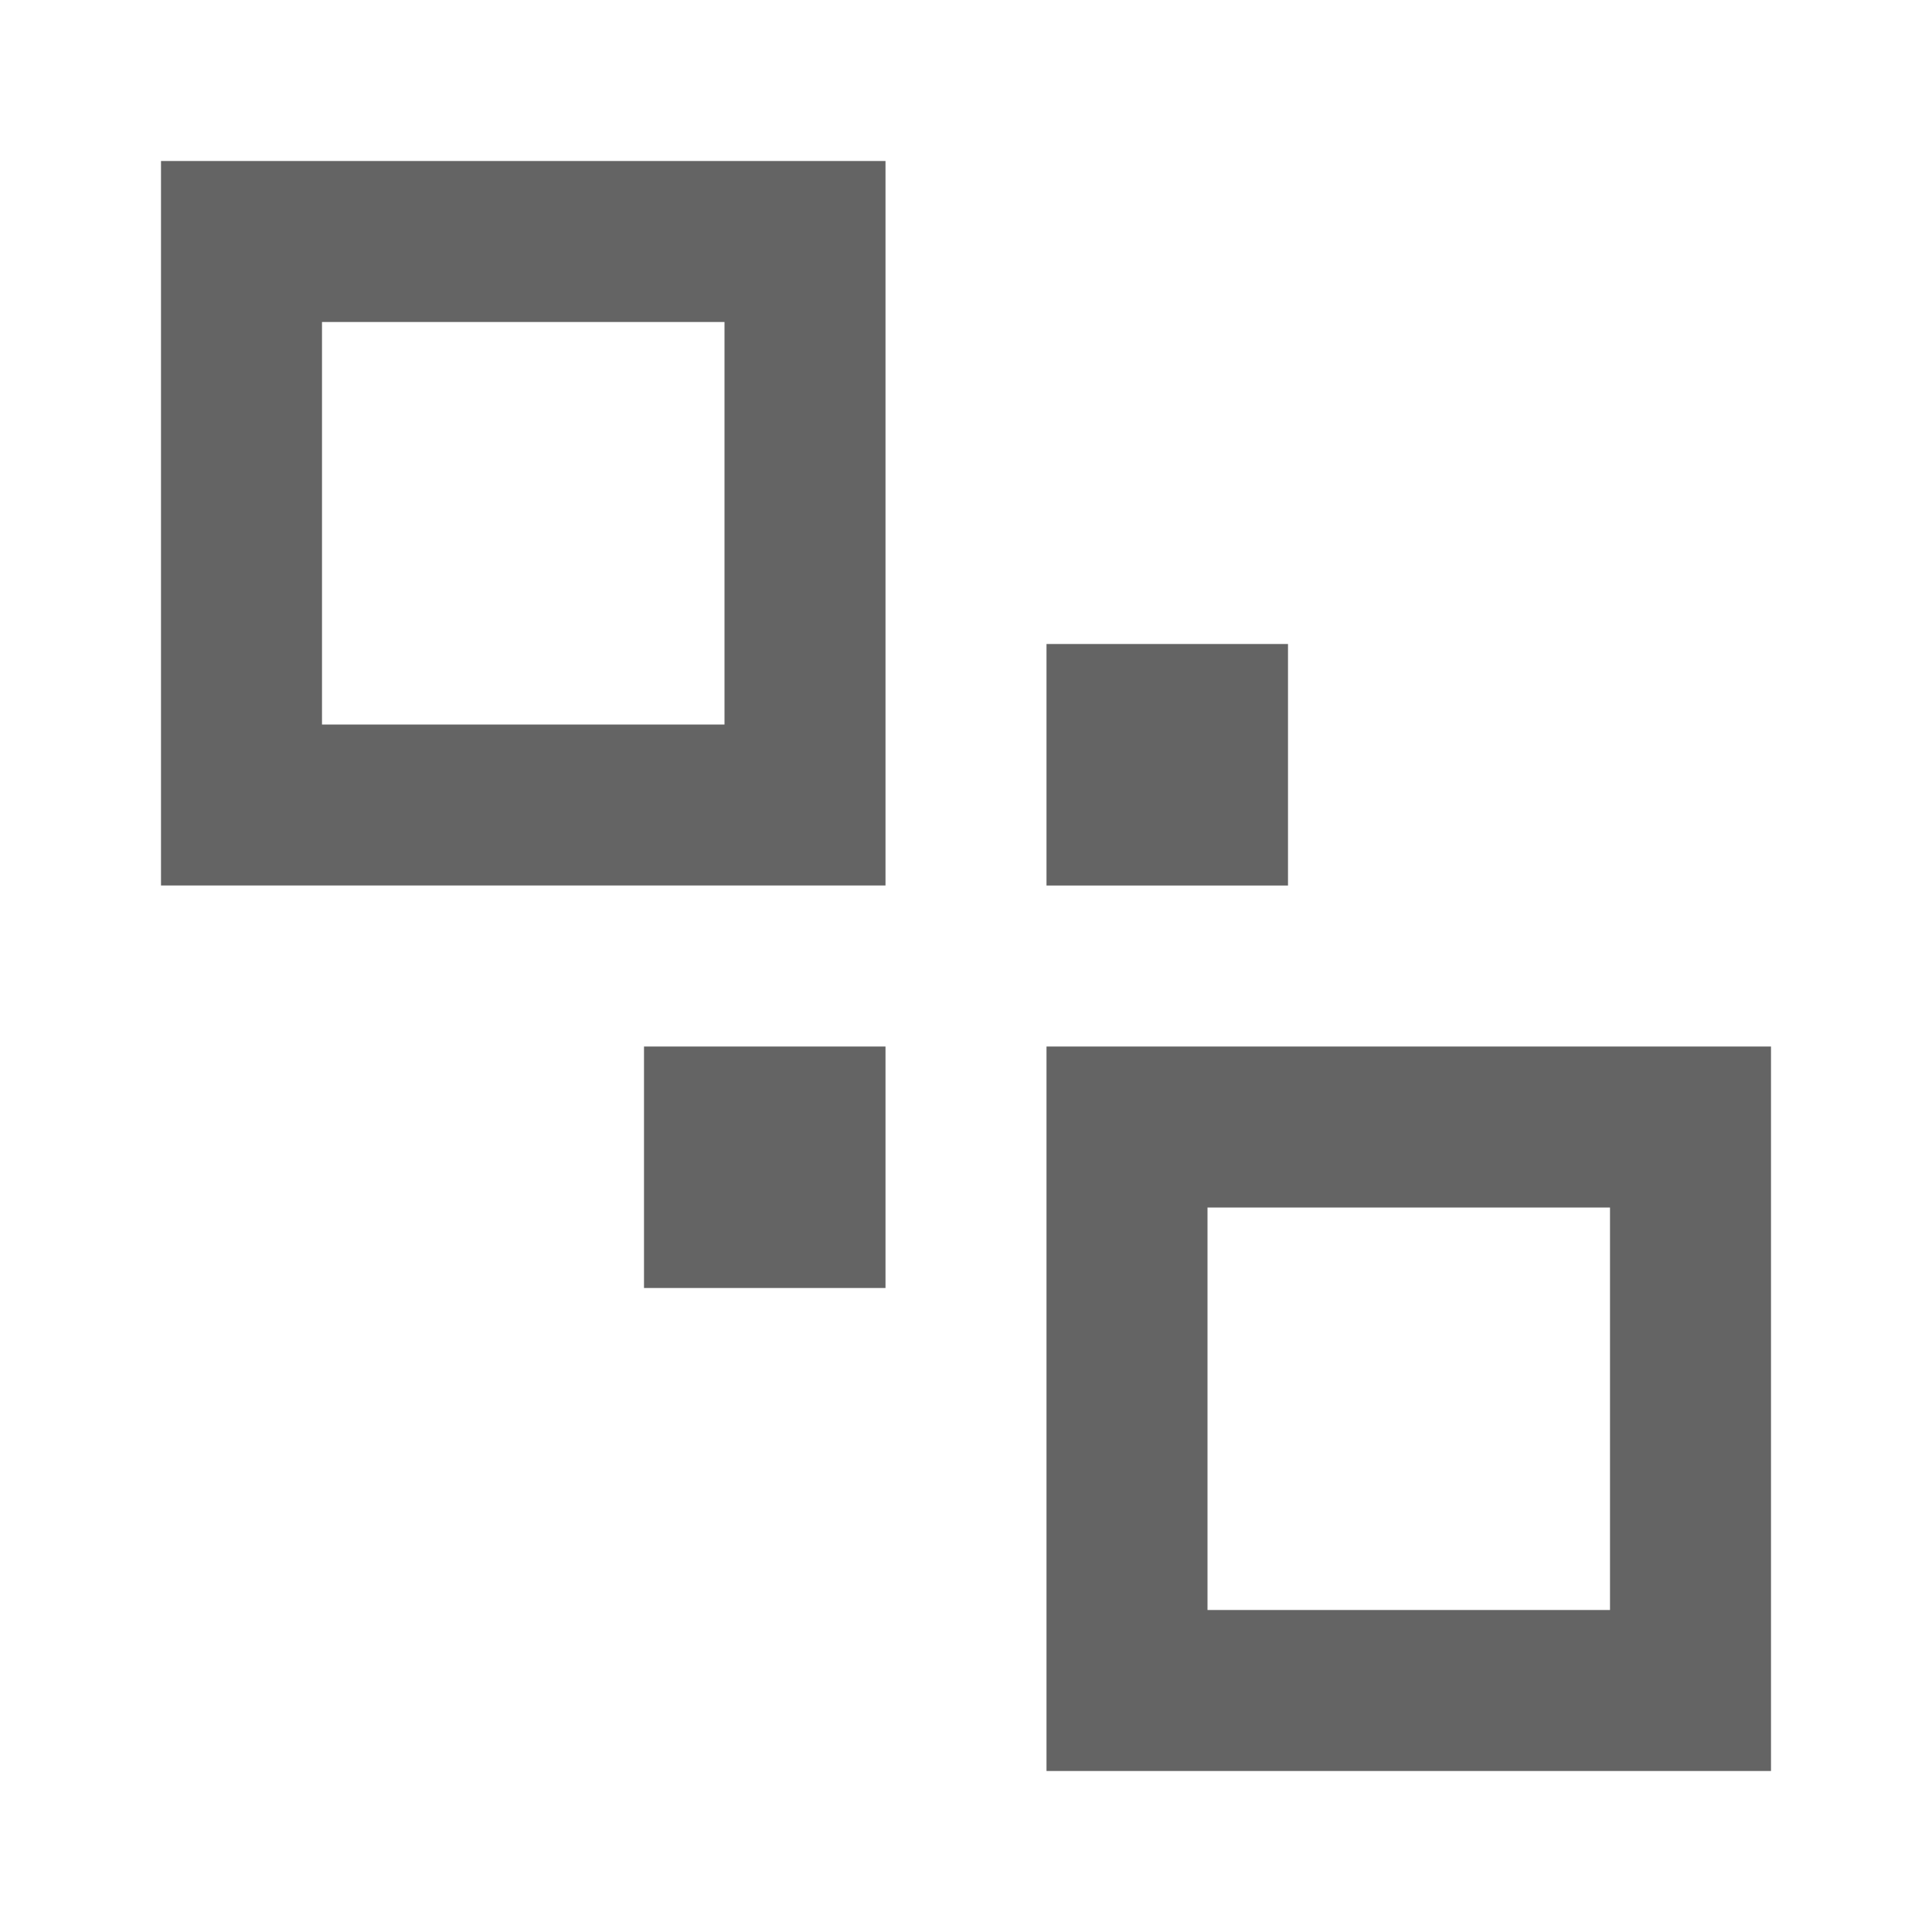 <?xml version="1.0"?>
<svg xmlns="http://www.w3.org/2000/svg" xmlns:xlink="http://www.w3.org/1999/xlink" aria-hidden="true" width="1em" height="1em" viewBox="0 0 24 24" data-icon="mdi:arrange-send-to-back" data-width="1em" data-height="1em" data-inline="false" class="iconify"><path d="M2 2h9v9H2V2m7 2H4v5h5V4m13 9v9h-9v-9h9m-7 7h5v-5h-5v5m1-12v3h-3V8h3m-5 8H8v-3h3v3z" fill="#646464"/></svg>
